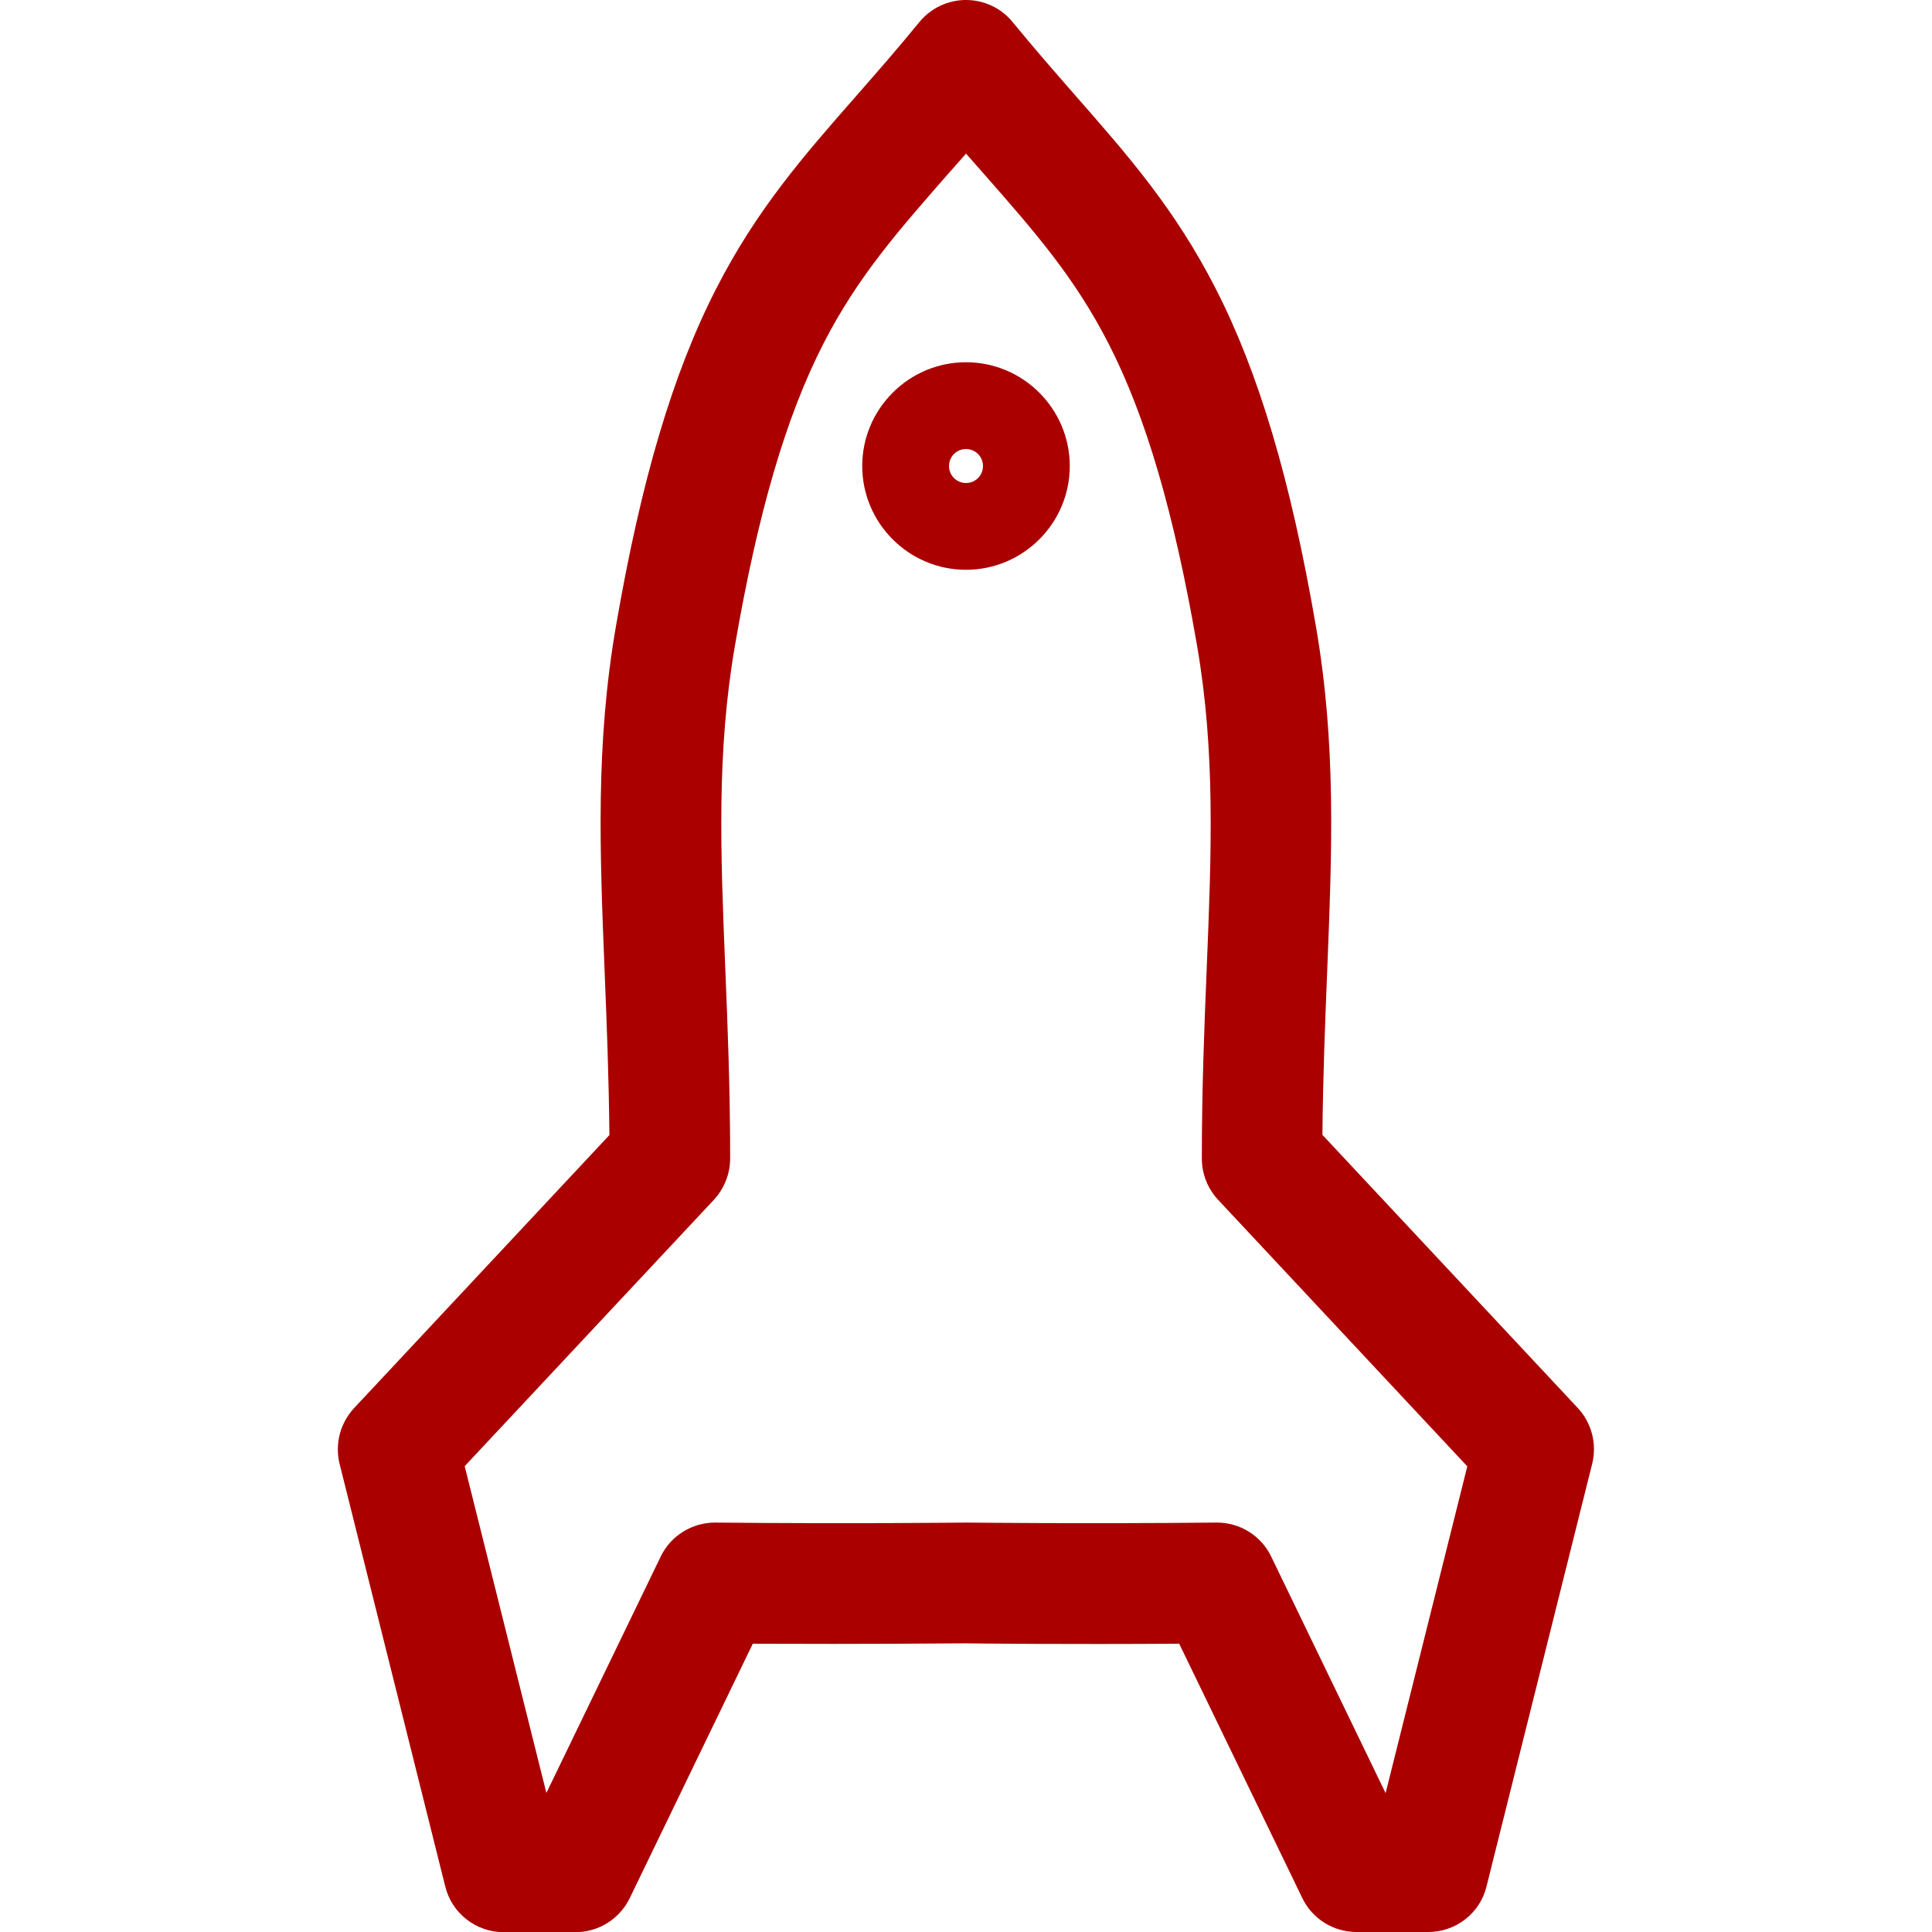 <?xml version="1.0" encoding="UTF-8"?> <svg xmlns="http://www.w3.org/2000/svg" viewBox="0 0 1024 1024"><g fill="#a00"><path d="m757 1024h-38c-12.3 0-23.5-7-28.8-18.1l-65.2-134.7c-60.2.4-108.4-.1-113-.2-4.6 0-52.8.5-113 .2l-65.2 134.8c-5.3 11-16.5 18.1-28.8 18.1h-38c-14.7 0-27.5-10-31-24.2l-56-224c-2.6-10.5.3-21.7 7.7-29.6l135.3-144.7c-.3-30.7-1.4-58.7-2.5-85.9-2.6-64.9-4.9-121 6-184 13.3-77.2 30.2-134 53.1-178.7 21.6-42.2 46.2-70.2 74.7-102.7 10.5-12 21.4-24.4 32.9-38.5 6.1-7.5 15.2-11.8 24.8-11.8 9.6 0 18.7 4.3 24.7 11.7 11.5 14 22.4 26.5 32.9 38.5 28.5 32.5 53.1 60.5 74.7 102.7 22.9 44.7 39.8 101.5 53.1 178.7 10.9 63 8.6 119 6 184-1.1 27.2-2.2 55.2-2.5 85.9l135.3 144.7c7.4 7.9 10.3 19.1 7.7 29.6l-56 224c-3.4 14.2-16.2 24.2-30.9 24.2zm-112-217c12.3 0 23.5 7 28.8 18.1l60.6 125.3 43.3-173.2-132.1-141.3c-5.5-5.9-8.6-13.7-8.6-21.9 0-37 1.3-69.6 2.6-101.1 2.5-61.3 4.6-114.2-5.1-170.5-12.2-70.6-27.1-121.6-47-160.4-18-35.1-39.1-59.2-65.9-89.7-3.2-3.6-6.3-7.2-9.6-10.9-3.2 3.7-6.4 7.3-9.6 10.9-26.7 30.5-47.9 54.6-65.9 89.7-19.9 38.8-34.8 89.7-47 160.4-9.7 56.3-7.6 109.2-5.1 170.5 1.3 31.5 2.6 64.1 2.6 101.1 0 8.1-3.1 15.9-8.6 21.9l-132.1 141.2 43.3 173.2 60.6-125.3c5.3-11 16.5-18 28.8-18h.3c71.5.7 131.8 0 132.4 0h.7c.6 0 60.9.7 132.4 0z"></path><path d="m512 302c-30.3 0-55-24.7-55-55s24.7-55 55-55 55 24.7 55 55-24.7 55-55 55zm0-64c-5 0-9 4-9 9s4 9 9 9 9-4 9-9-4-9-9-9z"></path></g></svg> 